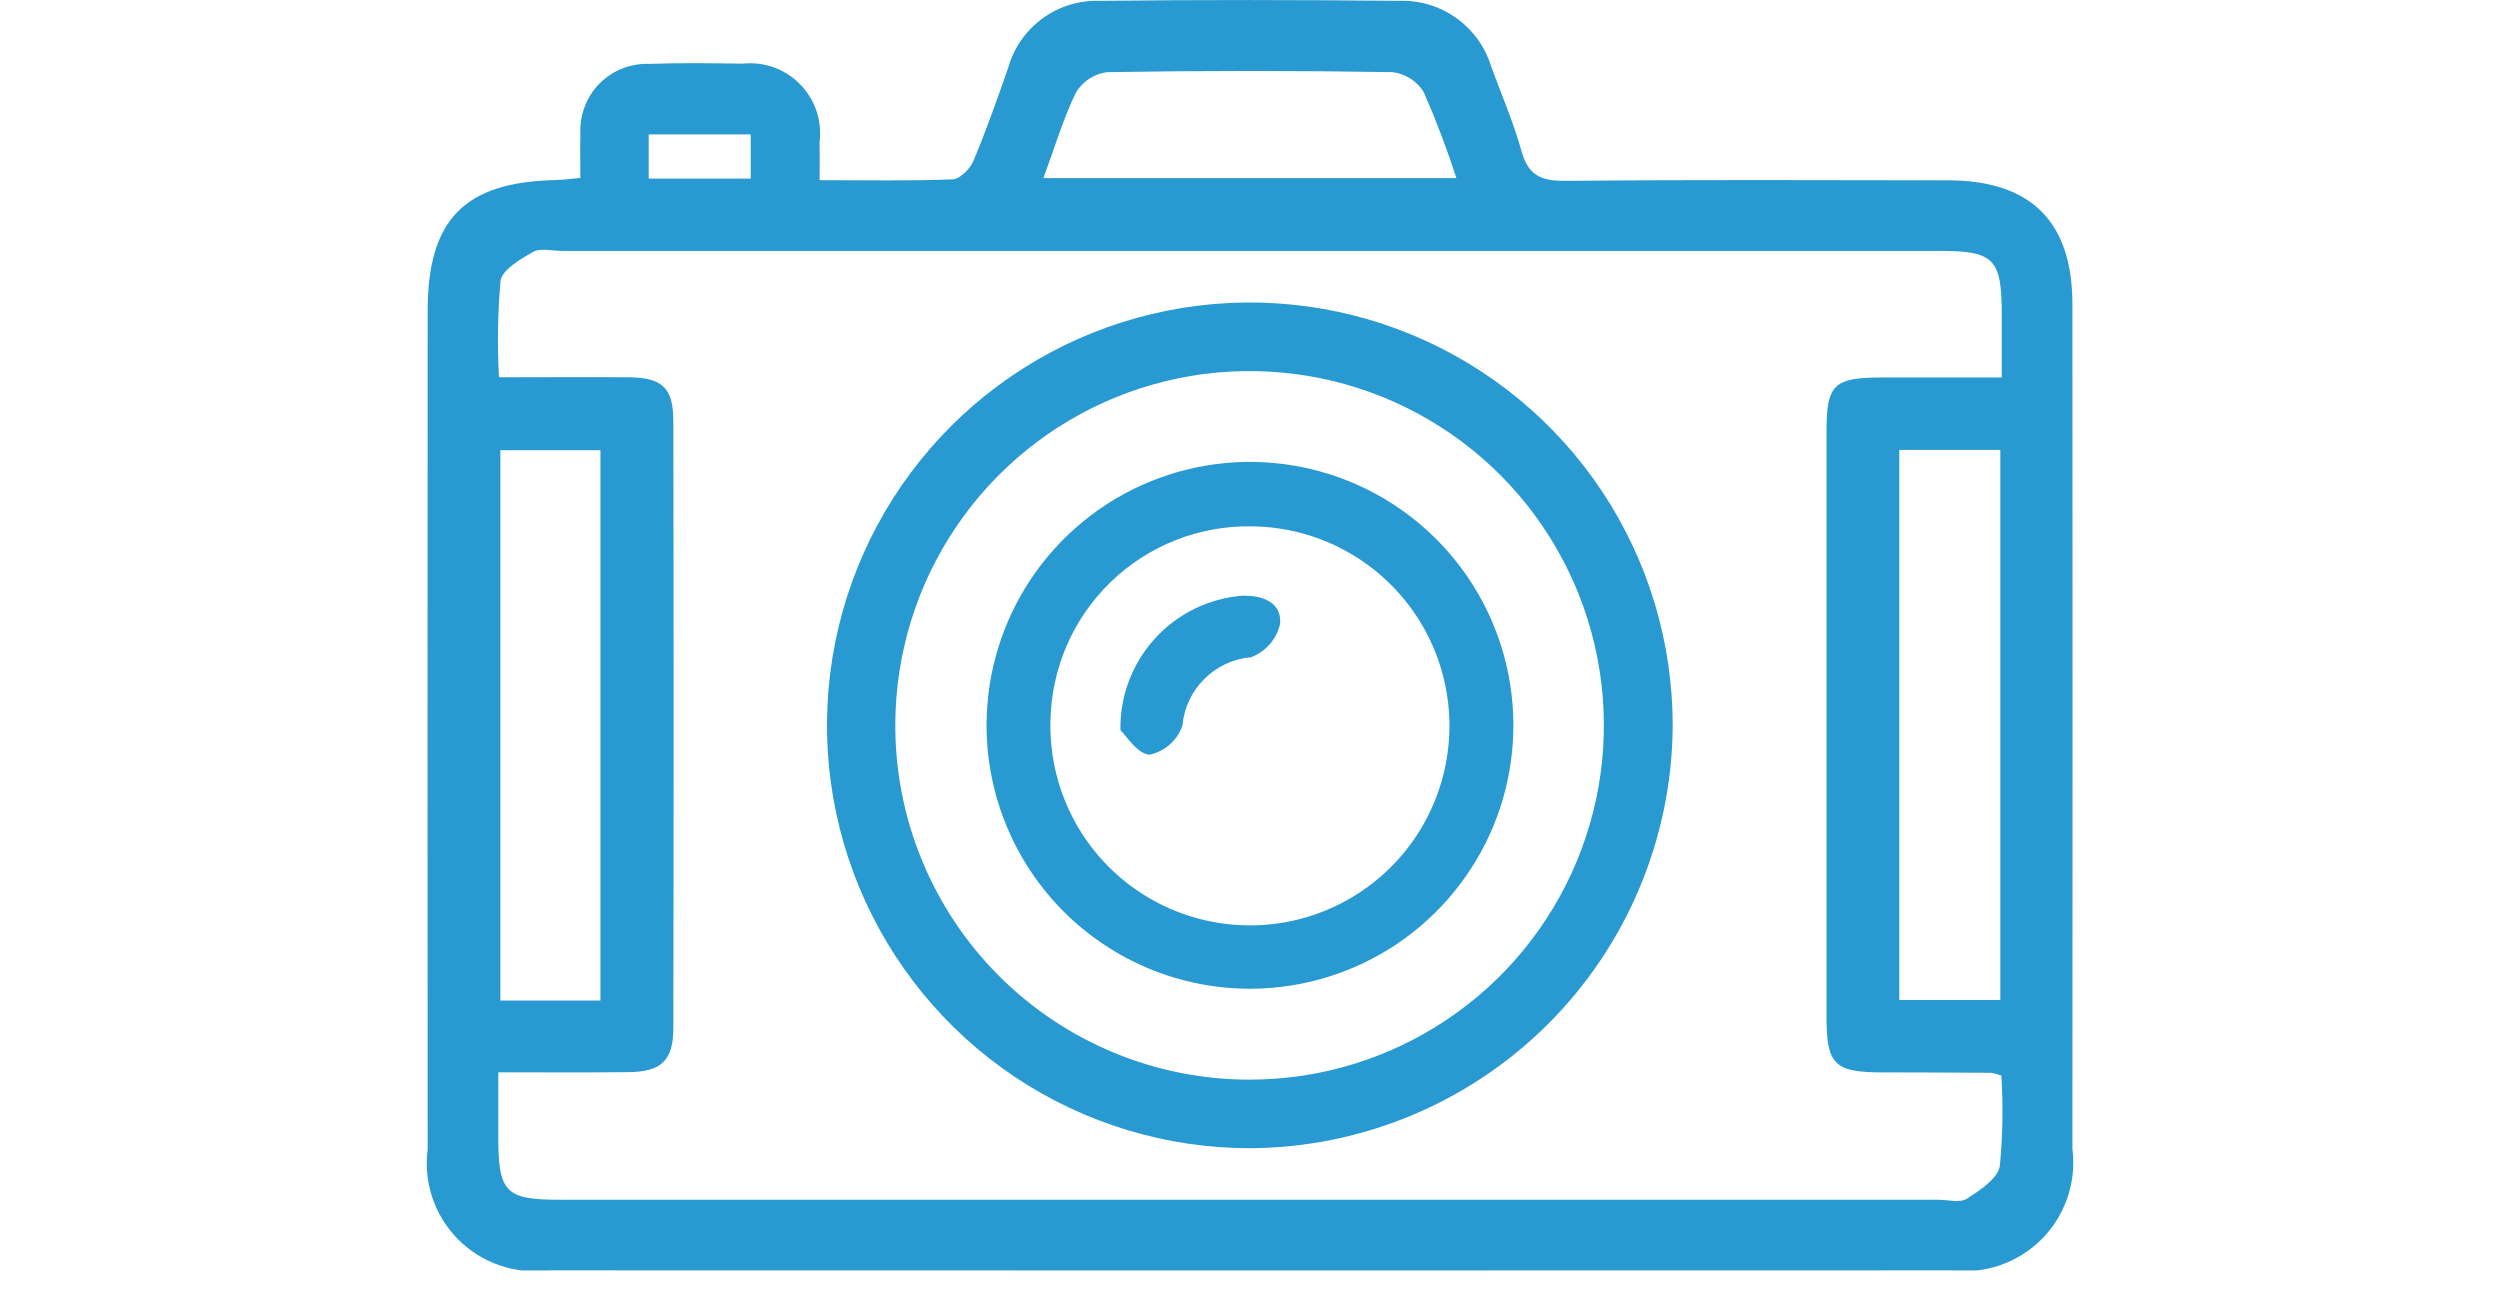 <svg width="63" height="33" viewBox="0 0 63 33" fill="none" xmlns="http://www.w3.org/2000/svg">
<g clip-path="url(#clip0_87_914)">
<path d="M14.626 4.484C14.626 4.089 14.614 3.718 14.626 3.349C14.617 3.118 14.655 2.888 14.74 2.672C14.824 2.457 14.952 2.262 15.115 2.098C15.279 1.935 15.474 1.807 15.69 1.723C15.905 1.639 16.135 1.601 16.366 1.61C17.148 1.581 17.931 1.593 18.713 1.604C18.977 1.576 19.245 1.607 19.495 1.696C19.745 1.786 19.973 1.93 20.159 2.12C20.346 2.309 20.487 2.538 20.573 2.79C20.659 3.041 20.686 3.309 20.654 3.573C20.659 3.864 20.654 4.155 20.654 4.54C21.818 4.54 22.916 4.563 24.011 4.519C24.195 4.511 24.448 4.252 24.532 4.051C24.854 3.282 25.132 2.493 25.407 1.706C25.548 1.206 25.853 0.768 26.273 0.463C26.693 0.157 27.203 0.002 27.722 0.021C30.231 -0.008 32.74 -0.004 35.248 0.021C35.767 0.001 36.277 0.153 36.699 0.455C37.122 0.756 37.432 1.189 37.581 1.686C37.841 2.394 38.142 3.086 38.344 3.814C38.514 4.426 38.844 4.563 39.451 4.557C42.66 4.526 45.871 4.54 49.081 4.544C51.181 4.544 52.224 5.582 52.225 7.669C52.229 14.763 52.229 21.858 52.225 28.953C52.277 29.366 52.235 29.785 52.101 30.178C51.967 30.572 51.745 30.93 51.452 31.225C51.158 31.52 50.802 31.744 50.409 31.881C50.016 32.017 49.597 32.063 49.184 32.013C37.395 32.017 25.606 32.017 13.817 32.013C13.404 32.066 12.985 32.023 12.591 31.887C12.198 31.753 11.84 31.529 11.546 31.234C11.253 30.939 11.031 30.581 10.897 30.186C10.764 29.792 10.723 29.373 10.777 28.96C10.773 21.92 10.773 14.879 10.777 7.838C10.777 5.538 11.696 4.593 13.984 4.538C14.165 4.536 14.348 4.509 14.626 4.484ZM12.557 27.022V28.642C12.557 30.053 12.735 30.234 14.124 30.234H48.849C49.092 30.234 49.393 30.319 49.565 30.208C49.893 29.996 50.344 29.702 50.395 29.386C50.468 28.628 50.482 27.865 50.434 27.105C50.356 27.074 50.275 27.05 50.192 27.035C49.275 27.029 48.358 27.025 47.44 27.024C46.227 27.024 46.029 26.83 46.028 25.624C46.028 20.713 46.028 15.802 46.028 10.892C46.028 9.678 46.202 9.514 47.453 9.512H50.444V7.923C50.444 6.523 50.252 6.323 48.878 6.323H14.153C13.91 6.323 13.619 6.243 13.435 6.348C13.113 6.53 12.654 6.797 12.613 7.081C12.543 7.888 12.53 8.698 12.574 9.507C13.736 9.507 14.786 9.499 15.835 9.507C16.689 9.515 16.967 9.767 16.968 10.612C16.978 15.711 16.978 20.811 16.968 25.912C16.968 26.731 16.659 27.012 15.825 27.018C14.776 27.03 13.726 27.022 12.557 27.022ZM15.131 25.214V11.345H12.609V25.214H15.131ZM50.408 11.338H47.862V25.2H50.408V11.338ZM26.295 4.487H36.701C36.463 3.751 36.188 3.027 35.876 2.318C35.791 2.181 35.676 2.065 35.54 1.978C35.403 1.892 35.249 1.837 35.089 1.818C32.689 1.779 30.291 1.779 27.896 1.818C27.736 1.839 27.583 1.896 27.447 1.984C27.312 2.073 27.199 2.191 27.115 2.329C26.791 2.993 26.578 3.718 26.295 4.487ZM18.918 3.387H16.347V4.5H18.918V3.387Z" fill="#299AD1"/>
<path d="M31.513 28.935C29.403 28.938 27.339 28.315 25.584 27.145C23.828 25.974 22.46 24.308 21.652 22.359C20.844 20.41 20.633 18.265 21.046 16.195C21.458 14.126 22.476 12.226 23.969 10.736C25.463 9.245 27.366 8.232 29.436 7.824C31.506 7.416 33.651 7.632 35.598 8.444C37.546 9.257 39.208 10.629 40.375 12.387C41.541 14.145 42.16 16.21 42.152 18.32C42.128 21.132 40.998 23.822 39.008 25.808C37.017 27.794 34.325 28.917 31.513 28.935ZM31.513 27.207C33.275 27.202 34.995 26.677 36.459 25.696C37.923 24.715 39.063 23.324 39.738 21.696C40.412 20.069 40.59 18.278 40.248 16.549C39.907 14.821 39.062 13.232 37.82 11.983C36.577 10.734 34.993 9.88 33.267 9.53C31.54 9.179 29.749 9.347 28.117 10.012C26.486 10.678 25.088 11.811 24.1 13.269C23.111 14.727 22.576 16.445 22.562 18.207C22.552 19.388 22.776 20.559 23.222 21.652C23.668 22.746 24.326 23.74 25.159 24.577C25.991 25.414 26.982 26.077 28.073 26.529C29.164 26.98 30.334 27.211 31.515 27.207H31.513Z" fill="#299AD1"/>
<path d="M24.861 18.236C24.87 16.926 25.265 15.648 25.998 14.563C26.732 13.477 27.769 12.633 28.981 12.136C30.193 11.639 31.525 11.512 32.809 11.771C34.093 12.029 35.272 12.662 36.197 13.589C37.123 14.516 37.753 15.696 38.009 16.98C38.265 18.265 38.136 19.596 37.637 20.807C37.138 22.018 36.291 23.055 35.205 23.786C34.118 24.517 32.839 24.91 31.529 24.916C30.652 24.92 29.782 24.75 28.97 24.416C28.159 24.081 27.422 23.589 26.801 22.968C26.181 22.346 25.69 21.608 25.358 20.796C25.024 19.984 24.856 19.114 24.861 18.236ZM26.471 18.174C26.448 19.171 26.722 20.153 27.258 20.994C27.794 21.836 28.569 22.498 29.483 22.898C30.397 23.298 31.409 23.417 32.391 23.24C33.372 23.063 34.279 22.598 34.996 21.904C35.713 21.21 36.207 20.318 36.415 19.343C36.623 18.367 36.537 17.352 36.167 16.425C35.796 15.499 35.159 14.704 34.335 14.141C33.511 13.578 32.539 13.273 31.541 13.264C30.886 13.253 30.235 13.371 29.625 13.612C29.016 13.853 28.459 14.212 27.988 14.668C27.518 15.124 27.141 15.668 26.881 16.27C26.621 16.872 26.482 17.519 26.471 18.174Z" fill="#299AD1"/>
<path d="M28.235 18.4C28.219 17.551 28.527 16.728 29.097 16.099C29.666 15.469 30.455 15.081 31.301 15.012C31.829 15 32.301 15.182 32.259 15.719C32.216 15.909 32.127 16.086 31.999 16.233C31.871 16.38 31.708 16.493 31.526 16.562C31.081 16.6 30.664 16.794 30.348 17.11C30.032 17.425 29.837 17.841 29.797 18.286C29.734 18.469 29.625 18.632 29.48 18.76C29.335 18.888 29.16 18.977 28.971 19.018C28.656 19 28.376 18.531 28.235 18.4Z" fill="#299AD1"/>
</g>
<defs>
<clipPath id="clip0_87_914">
<rect width="62" height="32.016" fill="white" transform="translate(0.5)"/>
</clipPath>
</defs>
</svg>
